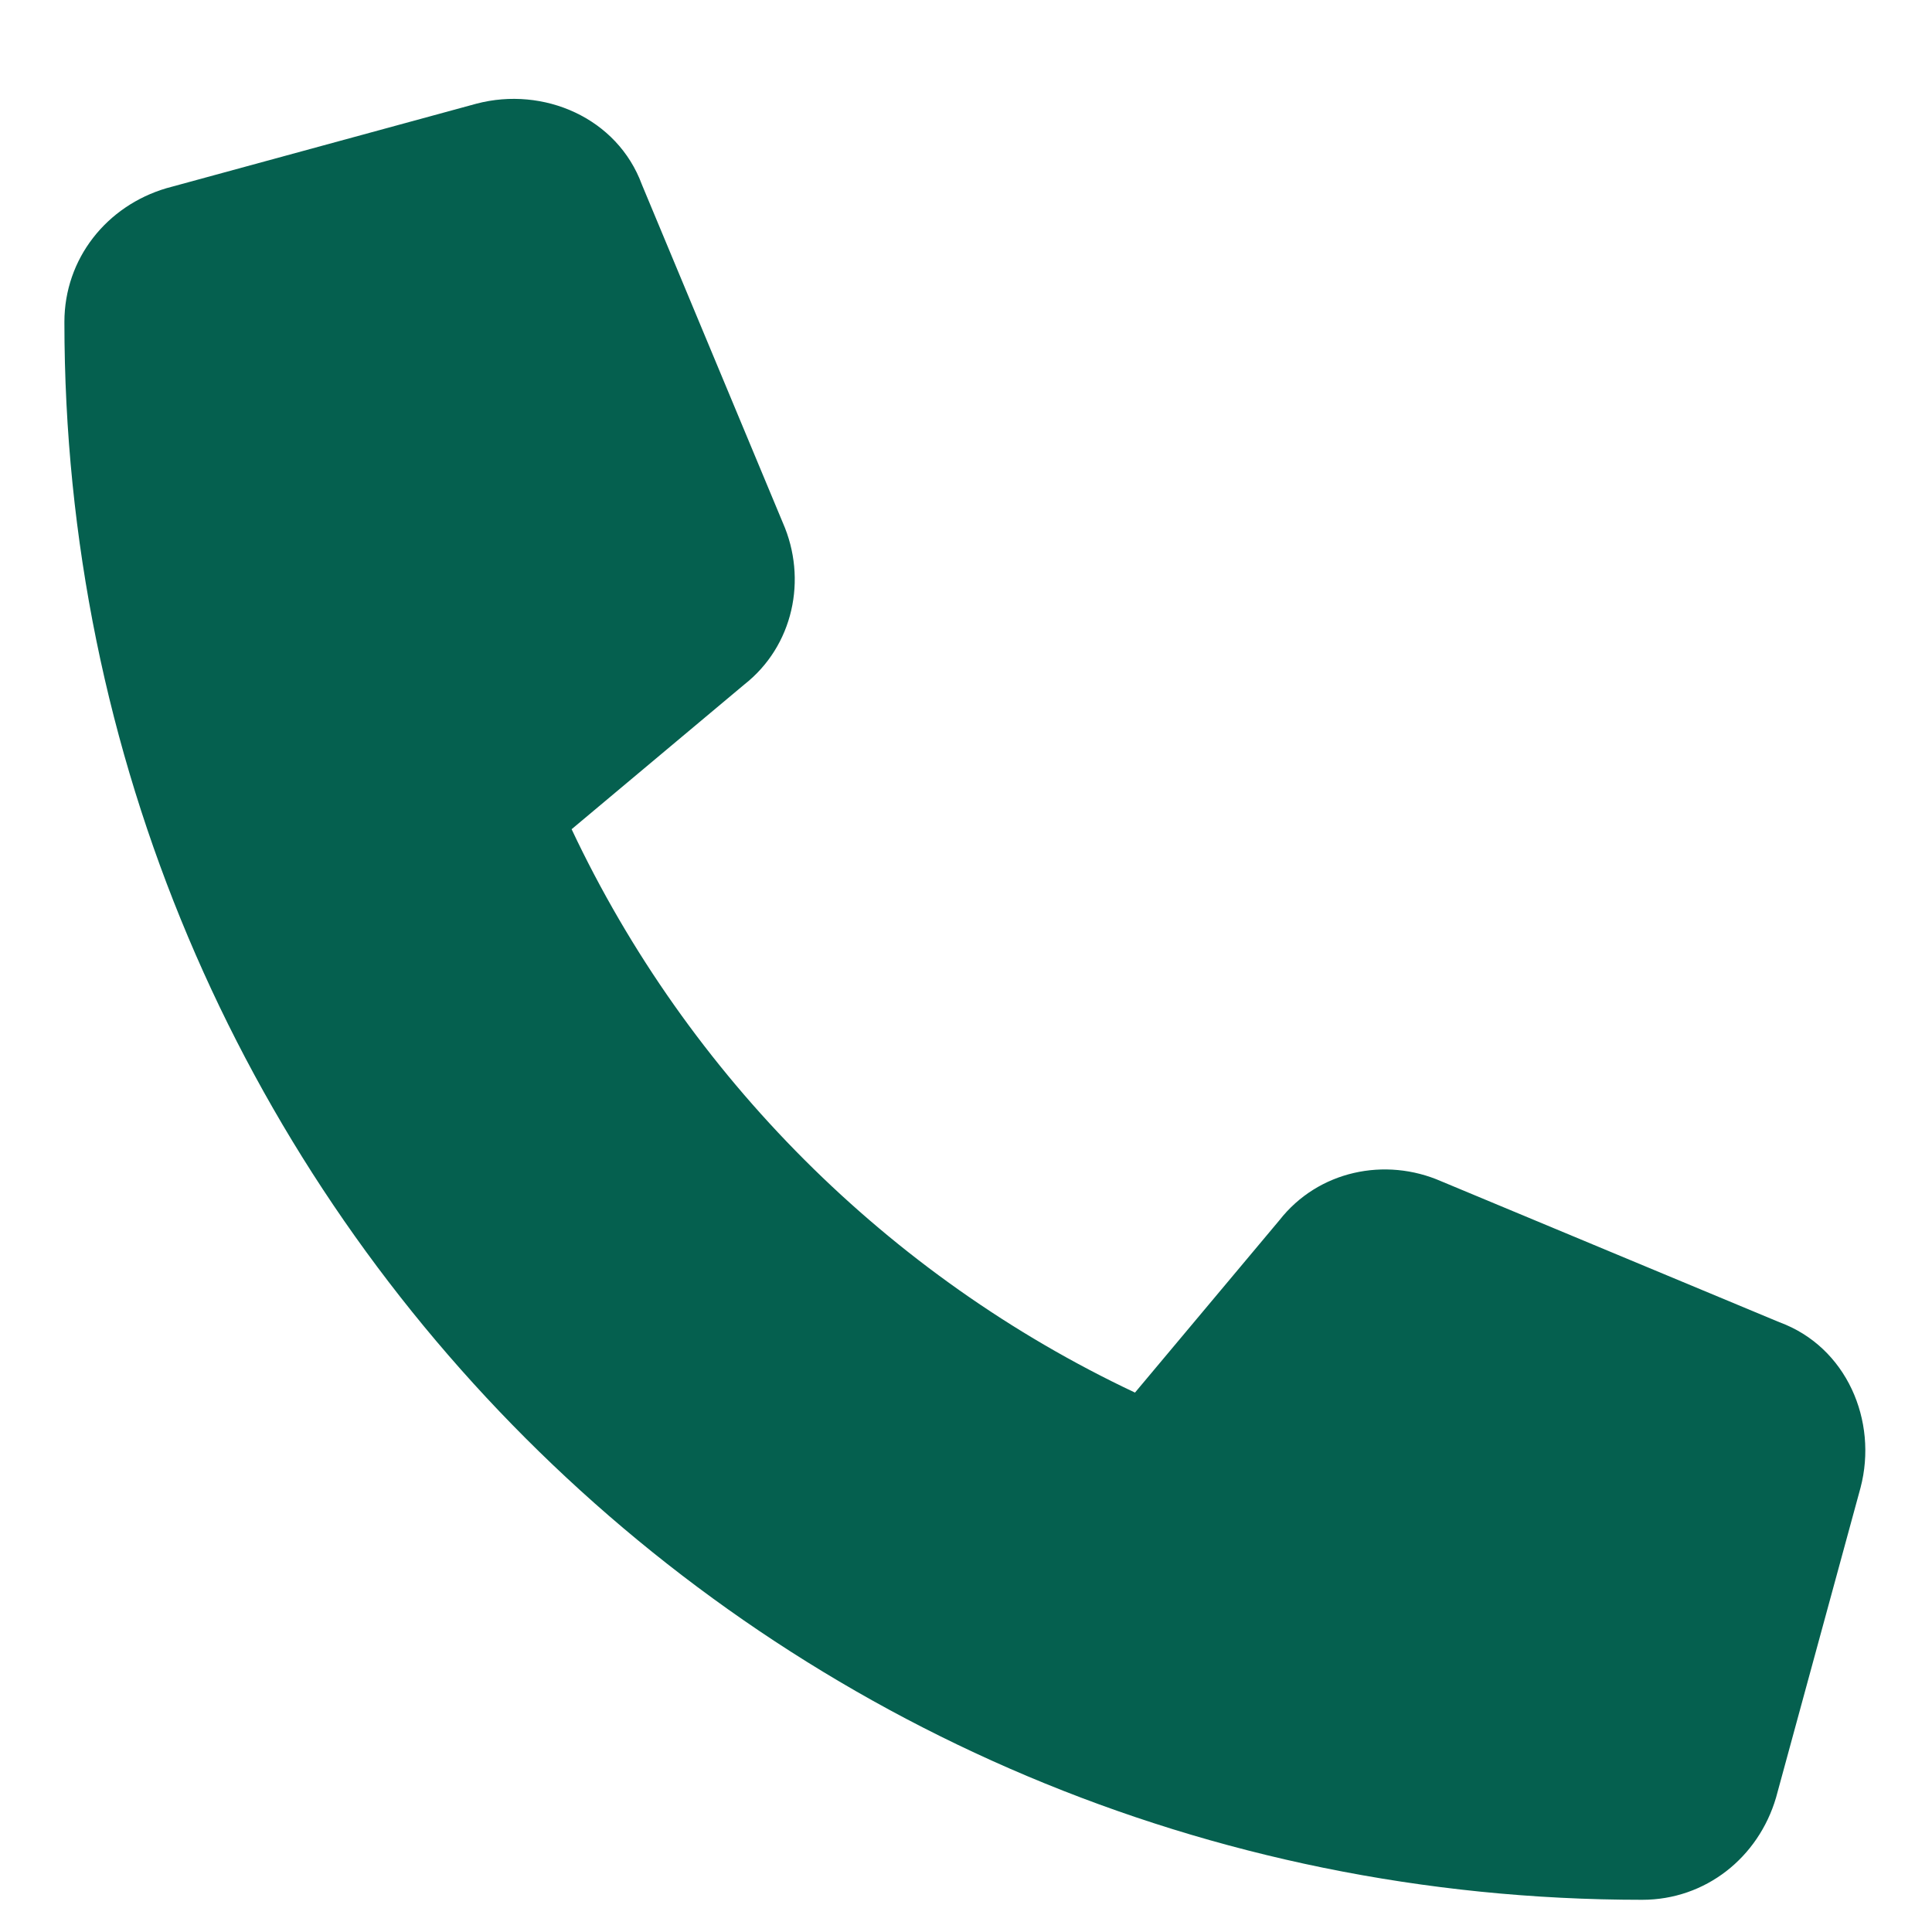 <svg width="15" height="15" viewBox="0 0 15 15" fill="none" xmlns="http://www.w3.org/2000/svg">
<path d="M4.984 1.434L6.078 4.059C6.27 4.496 6.16 5.016 5.777 5.316L4.438 6.438C5.34 8.352 6.898 9.91 8.812 10.812L9.934 9.473C10.234 9.09 10.754 8.98 11.191 9.172L13.816 10.266C14.336 10.457 14.582 11.031 14.445 11.551L13.789 13.957C13.652 14.422 13.242 14.75 12.75 14.75C5.969 14.75 0.5 9.281 0.5 2.5C0.5 2.008 0.828 1.598 1.293 1.461L3.699 0.805C4.219 0.668 4.793 0.914 4.984 1.434Z" fill="#05604F"/>
</svg>
